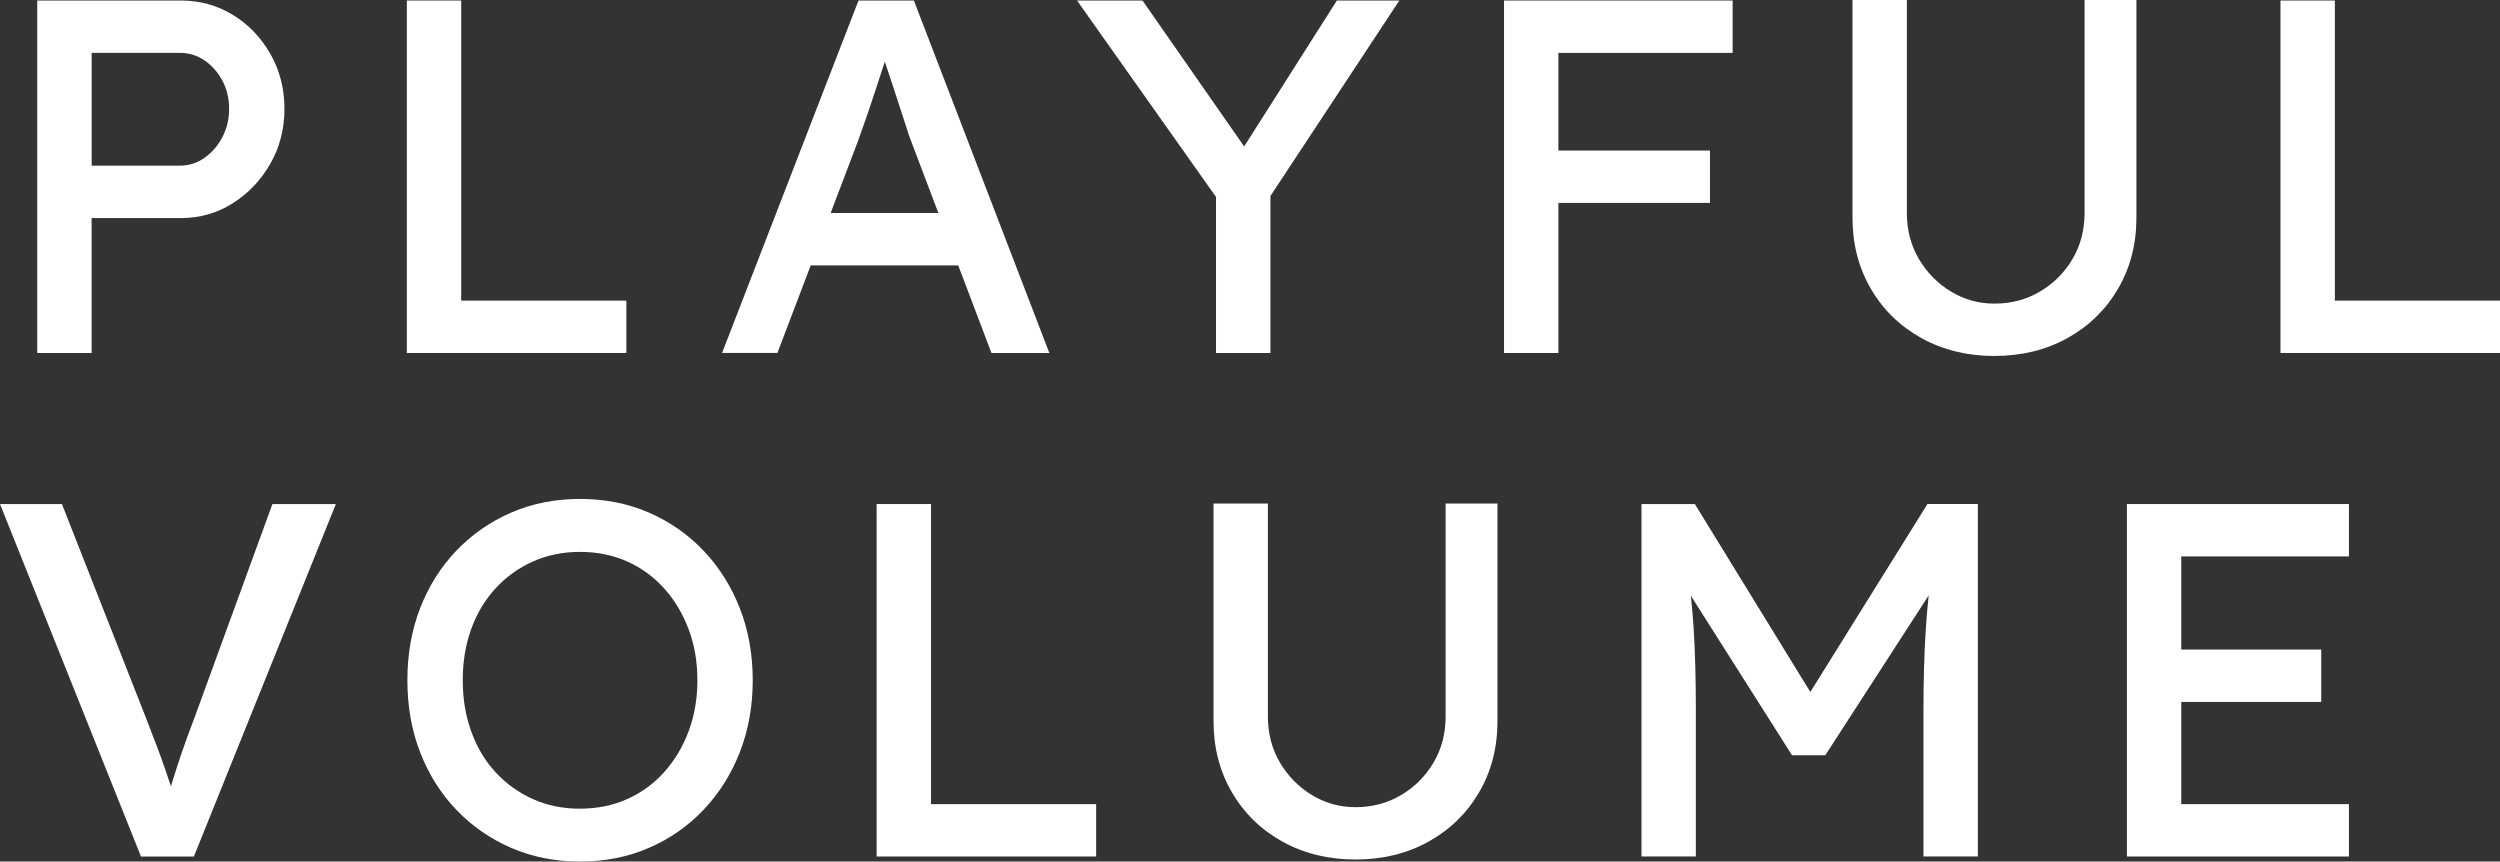 <?xml version="1.0" encoding="UTF-8"?><svg id="_レイヤー_2" xmlns="http://www.w3.org/2000/svg" viewBox="0 0 674.54 232.46"><rect x="0" y="0" width="674.54" height="232.46" fill="#333333" stroke="none"/><defs><style>.cls-1{fill:#fff;}</style></defs><g id="TOP-TITLE"><path class="cls-1" d="M10.05,95.24V.14h38.72c5.16,0,9.85,1.29,14.06,3.87,4.21,2.58,7.58,6.09,10.12,10.53,2.53,4.44,3.8,9.37,3.8,14.81s-1.27,10.37-3.8,14.81c-2.54,4.44-5.91,7.99-10.12,10.67-4.21,2.67-8.9,4.01-14.06,4.01h-24.05v36.41h-14.67ZM24.73,44.7h23.78c2.45,0,4.66-.7,6.66-2.11,1.99-1.4,3.6-3.26,4.82-5.57,1.22-2.31,1.83-4.87,1.83-7.68s-.61-5.34-1.83-7.61c-1.22-2.26-2.83-4.08-4.82-5.43-1.99-1.36-4.21-2.04-6.66-2.04h-23.78v30.43Z"/><path class="cls-1" d="M109.77,95.24V.14h14.67v80.97h44.56v14.13h-59.24Z"/><path class="cls-1" d="M194.82,95.24L231.64.14h14.94l36.55,95.1h-15.62l-21.74-57.33c-.27-.63-.79-2.17-1.56-4.62-.77-2.45-1.65-5.16-2.65-8.15-1-2.99-1.9-5.73-2.72-8.22-.82-2.49-1.36-4.1-1.63-4.82l3.12-.14c-.54,1.54-1.2,3.49-1.97,5.84-.77,2.36-1.59,4.85-2.45,7.47-.86,2.63-1.7,5.09-2.51,7.4-.81,2.31-1.49,4.23-2.04,5.77l-21.6,56.79h-14.94ZM211.12,71.6l5.43-14.13h43.2l6.25,14.13h-54.89Z"/><path class="cls-1" d="M328.1,95.24v-47.42l.95,6.66L290.6.14h17.66l29.35,42.12-3.4-.41L360.71.14h16.85l-36.82,55.84,2.04-9.24v48.5h-14.67Z"/><path class="cls-1" d="M405.81,95.24V.14h14.67v95.1h-14.67ZM412.33,14.27V.14h55.16v14.13h-55.16ZM412.33,54.75v-14.13h49.04v14.13h-49.04Z"/><path class="cls-1" d="M538.14,96.05c-7.34,0-13.9-1.61-19.7-4.82-5.8-3.21-10.35-7.65-13.65-13.31-3.31-5.66-4.96-12.07-4.96-19.22V0h14.67v57.47c0,4.62,1.09,8.76,3.26,12.43,2.17,3.67,5.05,6.59,8.63,8.76,3.58,2.17,7.49,3.26,11.75,3.26,4.53,0,8.63-1.09,12.29-3.26s6.59-5.09,8.76-8.76c2.17-3.67,3.26-7.81,3.26-12.43V0h13.99v58.69c0,7.16-1.65,13.56-4.96,19.22-3.31,5.66-7.86,10.1-13.65,13.31-5.8,3.22-12.36,4.82-19.7,4.82Z"/><path class="cls-1" d="M615.31,95.24V.14h14.67v80.97h44.56v14.13h-59.24Z"/><path class="cls-1" d="M38.04,231.1L0,136h16.71l22.69,57.74c1.09,2.81,2.06,5.35,2.92,7.61.86,2.27,1.61,4.33,2.24,6.18.63,1.86,1.22,3.6,1.77,5.23.54,1.63,1.09,3.26,1.63,4.89l-3.53.14c.63-2.17,1.31-4.44,2.04-6.79.72-2.35,1.56-4.94,2.51-7.74.95-2.81,2.11-5.98,3.46-9.51l21.06-57.74h17.12l-38.31,95.1h-14.26Z"/><path class="cls-1" d="M156.51,232.46c-6.7,0-12.88-1.22-18.54-3.67-5.66-2.45-10.6-5.86-14.81-10.26-4.21-4.39-7.47-9.55-9.78-15.49-2.31-5.93-3.46-12.43-3.46-19.5s1.15-13.56,3.46-19.5c2.31-5.93,5.57-11.09,9.78-15.49,4.21-4.39,9.15-7.81,14.81-10.26,5.66-2.45,11.84-3.67,18.54-3.67s12.88,1.22,18.54,3.67c5.66,2.45,10.6,5.89,14.81,10.33,4.21,4.44,7.47,9.62,9.78,15.56,2.31,5.93,3.46,12.39,3.46,19.36s-1.16,13.43-3.46,19.36c-2.31,5.93-5.57,11.12-9.78,15.56-4.21,4.44-9.15,7.88-14.81,10.33-5.66,2.45-11.84,3.67-18.54,3.67ZM156.51,218.19c4.62,0,8.85-.86,12.7-2.58,3.85-1.72,7.18-4.14,9.99-7.27,2.81-3.12,5-6.79,6.59-11,1.58-4.21,2.38-8.81,2.38-13.79s-.79-9.58-2.38-13.79c-1.59-4.21-3.78-7.88-6.59-11-2.81-3.12-6.14-5.55-9.99-7.27-3.85-1.72-8.08-2.58-12.7-2.58s-8.85.86-12.7,2.58c-3.85,1.72-7.2,4.12-10.05,7.2-2.85,3.08-5.05,6.73-6.59,10.94-1.54,4.21-2.31,8.85-2.31,13.93s.77,9.6,2.31,13.86c1.54,4.26,3.74,7.93,6.59,11,2.85,3.08,6.2,5.48,10.05,7.2,3.85,1.72,8.08,2.58,12.7,2.58Z"/><path class="cls-1" d="M236.53,231.1v-95.1h14.67v80.97h44.56v14.13h-59.24Z"/><path class="cls-1" d="M365.74,231.91c-7.34,0-13.9-1.61-19.7-4.82-5.8-3.21-10.35-7.65-13.65-13.31-3.31-5.66-4.96-12.07-4.96-19.22v-58.69h14.67v57.47c0,4.62,1.09,8.76,3.26,12.43,2.17,3.67,5.05,6.59,8.63,8.76,3.58,2.17,7.49,3.26,11.75,3.26,4.53,0,8.63-1.09,12.29-3.26s6.59-5.09,8.76-8.76c2.17-3.67,3.26-7.81,3.26-12.43v-57.47h13.99v58.69c0,7.16-1.65,13.56-4.96,19.22-3.31,5.66-7.86,10.1-13.65,13.31-5.8,3.22-12.36,4.82-19.7,4.82Z"/><path class="cls-1" d="M442.9,231.1v-95.1h14.4l34.64,56.38-6.93-.14,35.05-56.25h13.59v95.1h-14.67v-38.99c0-8.15.2-15.49.61-22.01.41-6.52,1.11-13,2.11-19.43l1.9,5.03-31.11,48.09h-8.97l-30.16-47.55,1.49-5.57c1,6.07,1.7,12.3,2.11,18.68.41,6.39.61,13.97.61,22.76v38.99h-14.67Z"/><path class="cls-1" d="M573.87,231.1v-95.1h59.91v14.13h-45.24v66.84h45.24v14.13h-59.91ZM580.53,189.39v-14.13h45.78v14.13h-45.78Z"/></g></svg>